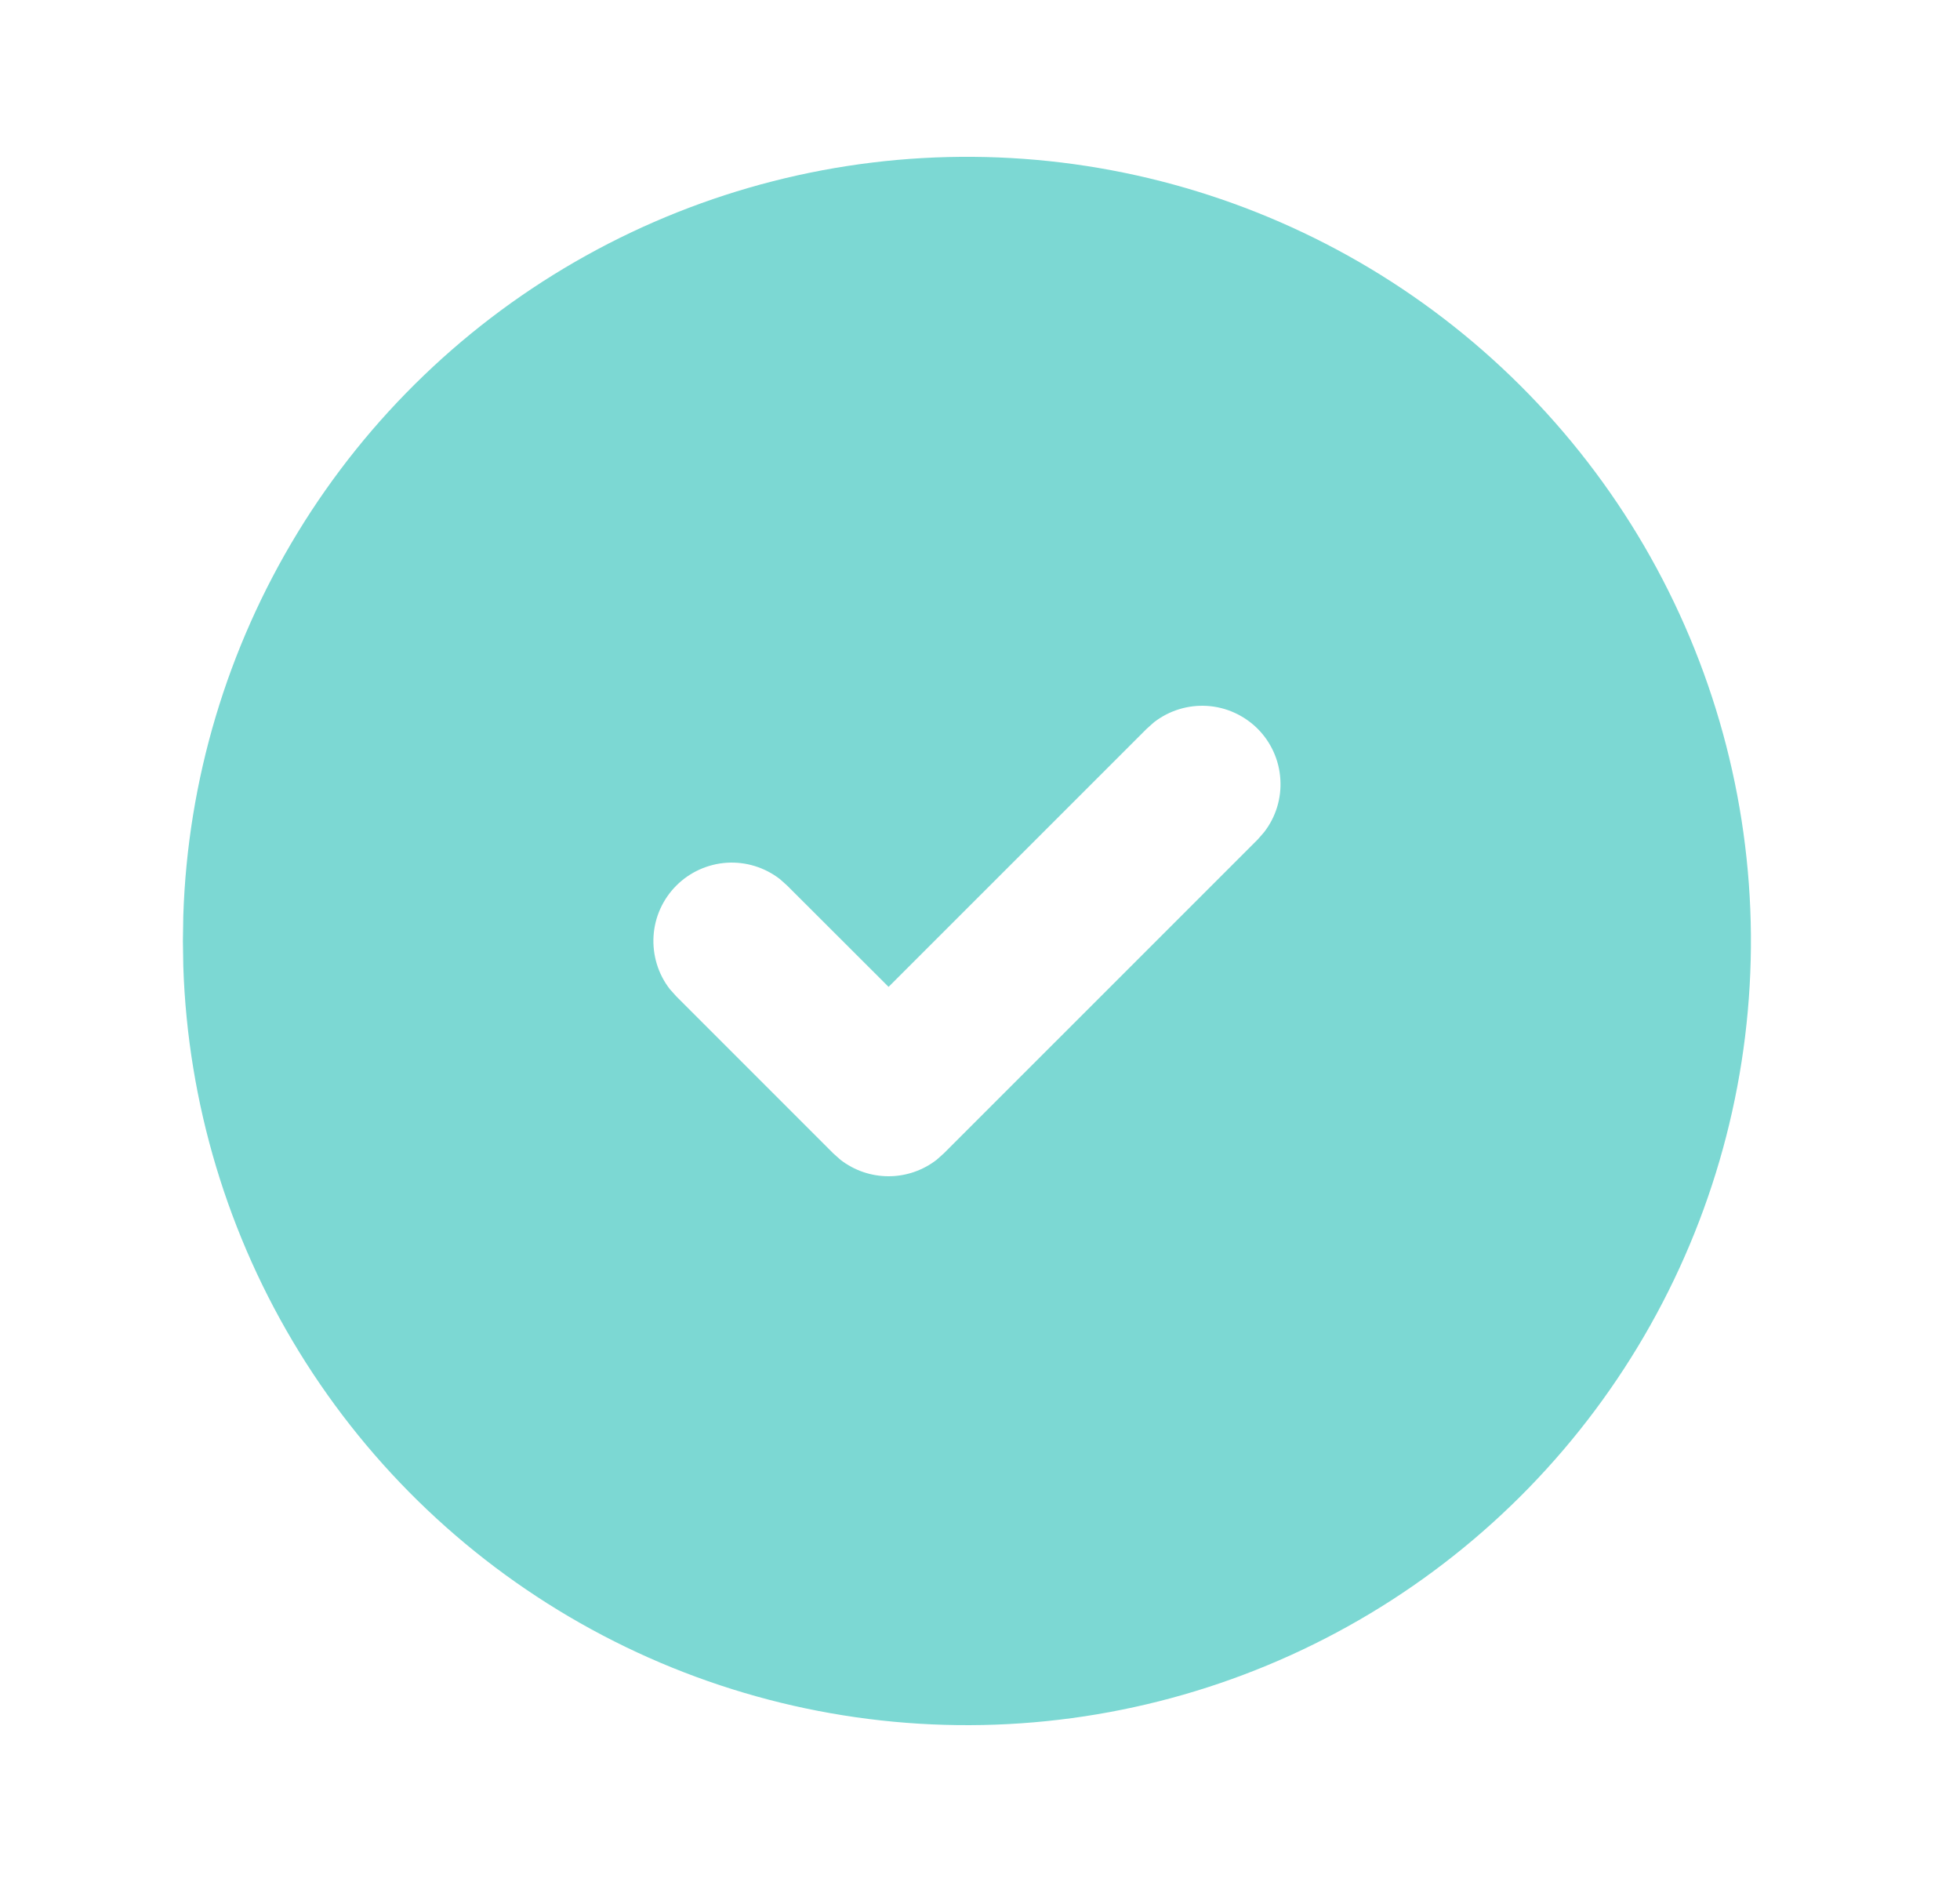 <svg width="25" height="24" viewBox="0 0 25 24" fill="none" xmlns="http://www.w3.org/2000/svg">
<mask id="mask0_1340_1186" style="mask-type:luminance" maskUnits="userSpaceOnUse" x="0" y="0" width="25" height="24">
<path d="M24.334 0H0.333V24H24.334V0Z" fill="white"/>
</mask>
<g mask="url(#mask0_1340_1186)">
<path d="M17.334 3.34C18.842 4.211 20.096 5.461 20.973 6.965C21.85 8.47 22.319 10.178 22.333 11.919C22.347 13.661 21.906 15.376 21.053 16.895C20.201 18.413 18.967 19.683 17.473 20.578C15.979 21.473 14.277 21.963 12.536 21.998C10.794 22.033 9.074 21.613 7.545 20.779C6.016 19.945 4.731 18.727 3.818 17.244C2.905 15.761 2.395 14.065 2.338 12.324L2.333 12L2.338 11.676C2.394 9.949 2.897 8.266 3.797 6.791C4.697 5.316 5.964 4.099 7.474 3.26C8.985 2.42 10.687 1.986 12.415 2C14.142 2.014 15.837 2.476 17.334 3.34ZM16.041 9.293C15.868 9.121 15.639 9.017 15.396 9.002C15.153 8.987 14.913 9.061 14.72 9.21L14.627 9.293L11.334 12.585L10.04 11.293L9.947 11.21C9.754 11.061 9.514 10.987 9.271 11.002C9.028 11.018 8.799 11.121 8.627 11.293C8.455 11.465 8.351 11.694 8.336 11.937C8.321 12.18 8.394 12.421 8.543 12.613L8.627 12.707L10.627 14.707L10.72 14.79C10.896 14.926 11.111 15 11.334 15C11.556 15 11.771 14.926 11.947 14.79L12.04 14.707L16.041 10.707L16.123 10.613C16.273 10.421 16.347 10.18 16.331 9.937C16.316 9.694 16.213 9.465 16.041 9.293Z" fill="#7CD8D3"/>
</g>
</svg>
